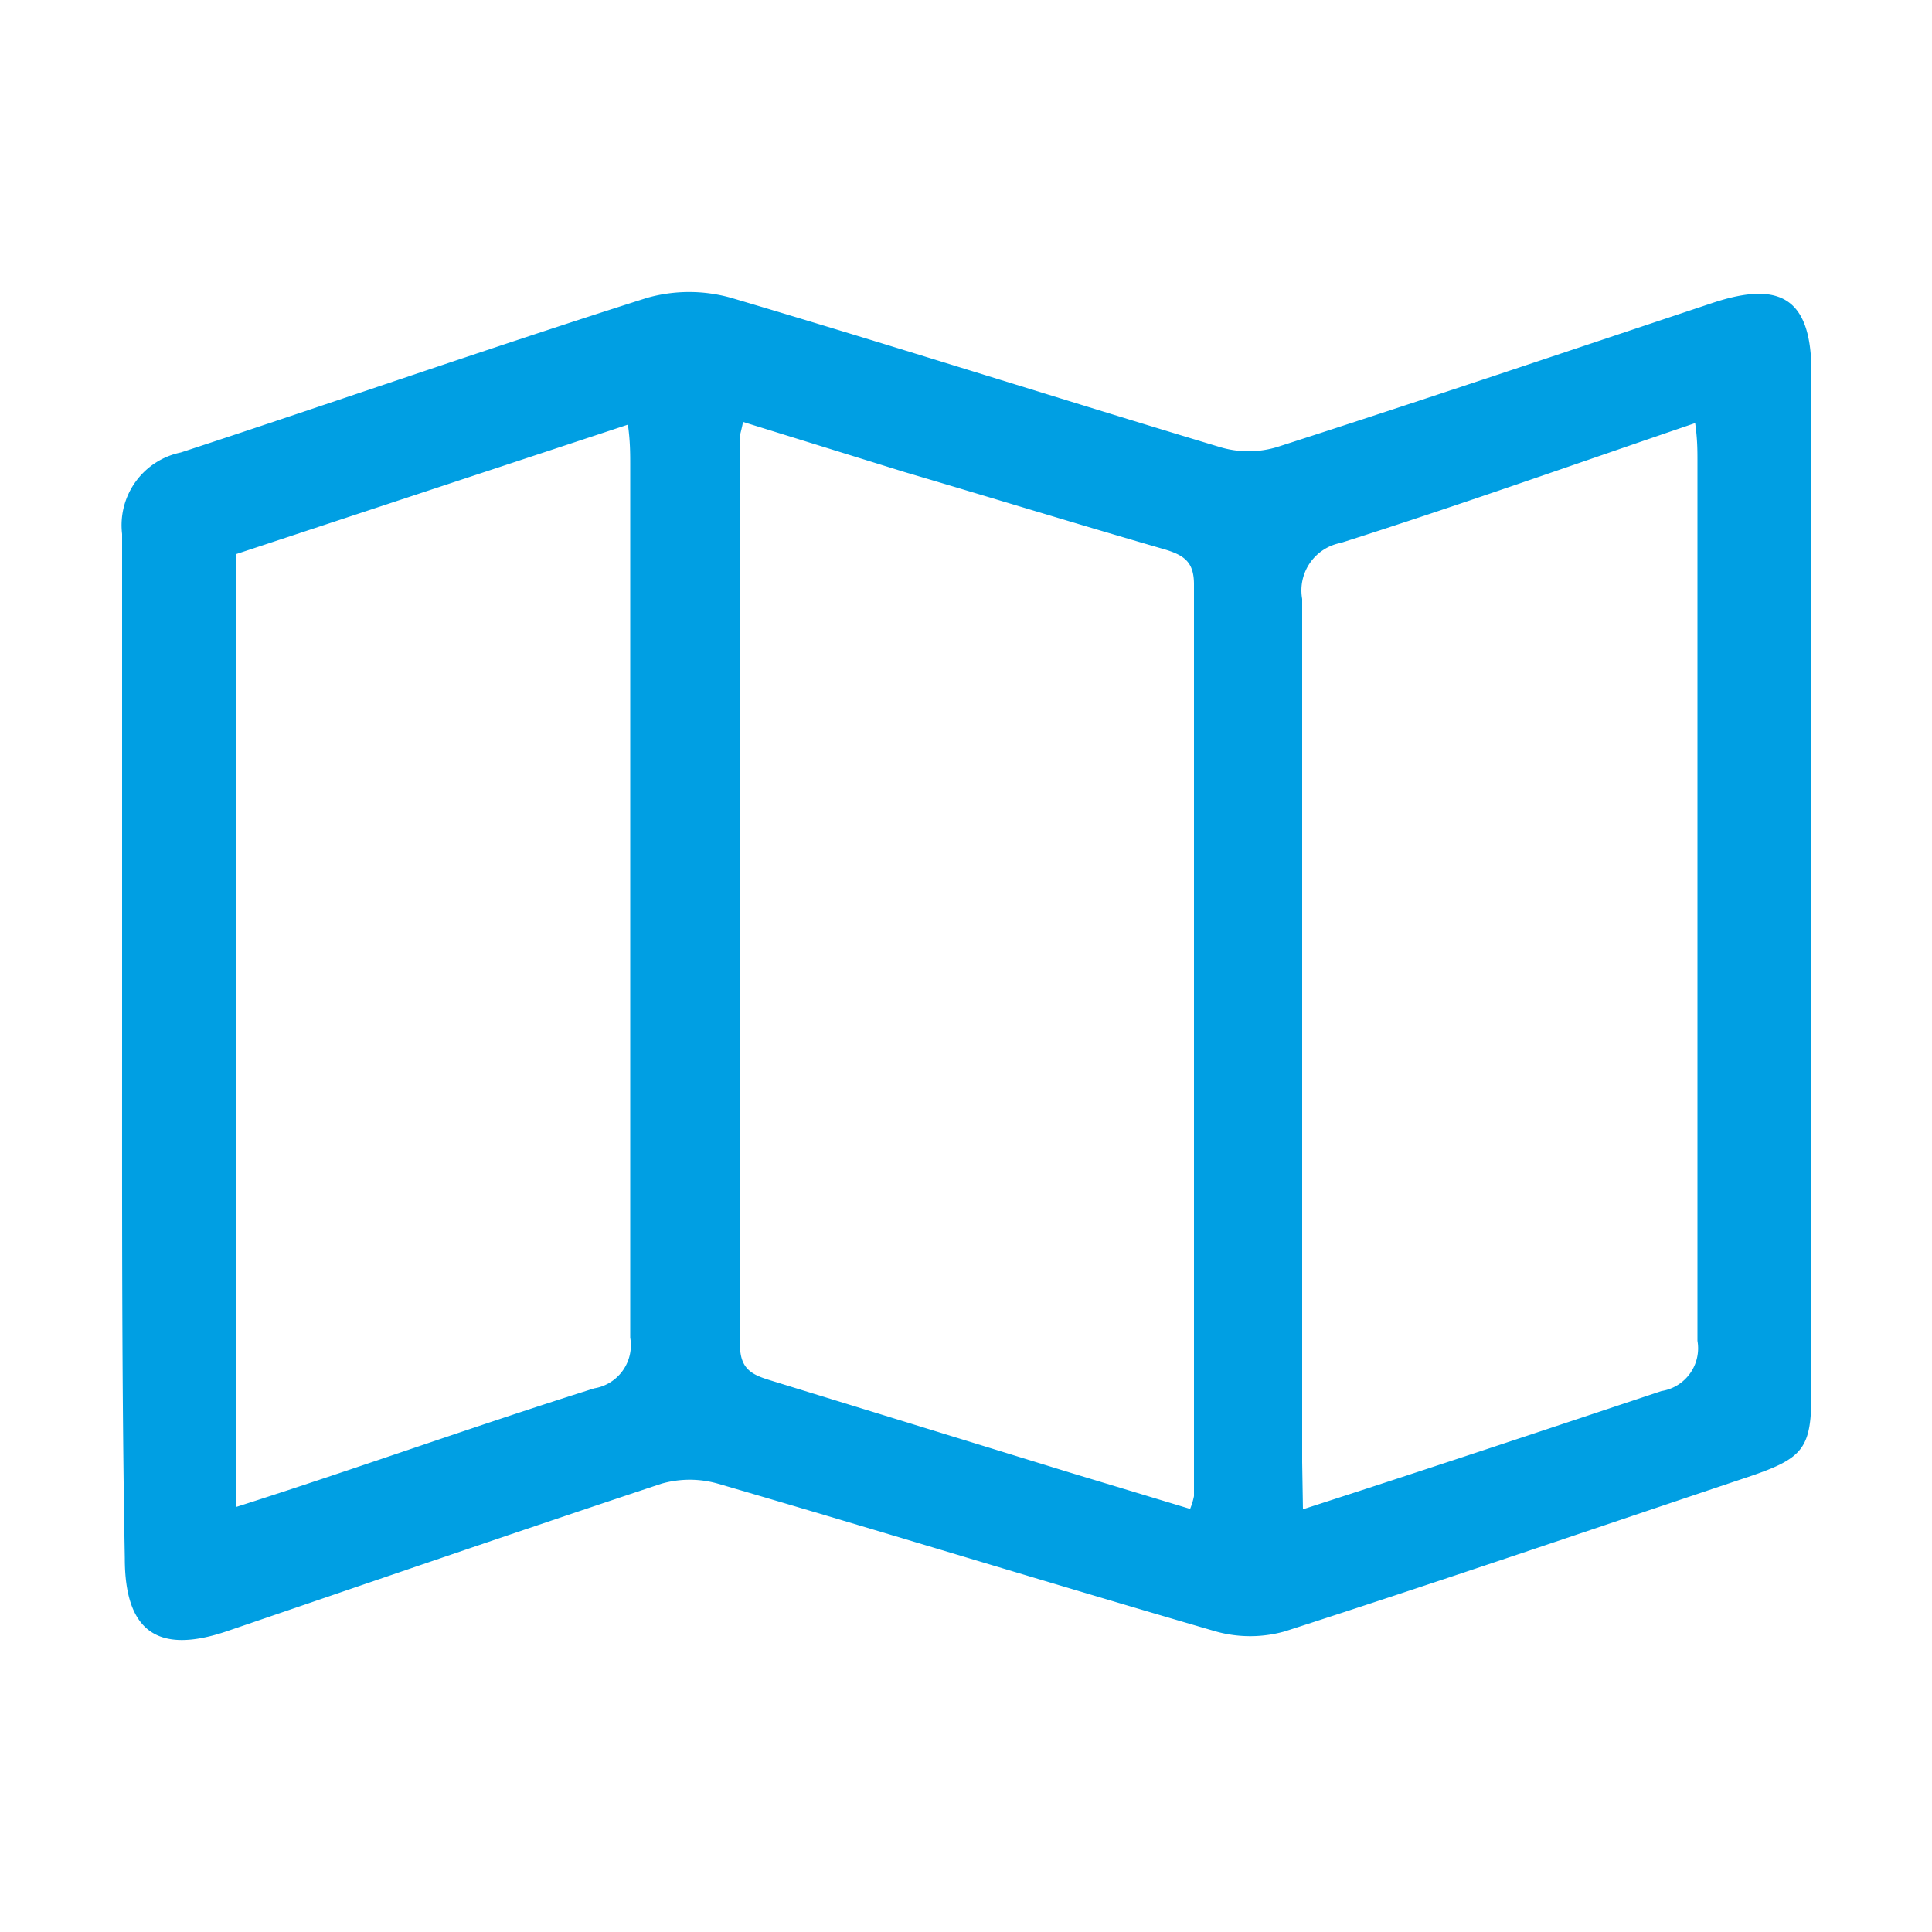 <?xml version="1.0" encoding="UTF-8"?> <svg xmlns="http://www.w3.org/2000/svg" id="Capa_1" data-name="Capa 1" viewBox="0 0 50 50"><title>plegado</title><path d="M3.16,27.06c0-4.41,0-8.83,0-13.24a1.92,1.92,0,0,1,1.52-2.11c4-1.31,8-2.71,12.06-4a4,4,0,0,1,2.19,0c4.22,1.25,8.42,2.59,12.64,3.86a2.57,2.57,0,0,0,1.48,0c3.76-1.21,7.52-2.48,11.27-3.73,1.8-.6,2.56-.08,2.56,1.8V36c0,1.48-.18,1.73-1.63,2.22-4,1.34-8,2.71-12,4a3.3,3.3,0,0,1-1.79,0c-4.3-1.25-8.58-2.57-12.87-3.82a2.66,2.66,0,0,0-1.48,0c-3.76,1.25-7.5,2.54-11.25,3.82-1.78.6-2.63,0-2.63-1.89C3.15,35.89,3.16,31.48,3.16,27.06ZM19.23,10.92c-.05.25-.08.32-.08.38,0,7.84,0,15.67,0,23.5,0,.67.35.79.84.94l7.7,2.37,3.11.94a1.82,1.82,0,0,0,.1-.33q0-11.79,0-23.6c0-.58-.26-.75-.75-.9-2.25-.65-4.49-1.34-6.73-2ZM33.72,39.06C37,38,40,37,43,36a1.12,1.12,0,0,0,.93-1.3c0-7.59,0-15.17,0-22.75,0-.29,0-.59-.06-1-3.11,1.06-6.12,2.13-9.17,3.1a1.25,1.25,0,0,0-1,1.45c0,7.45,0,14.89,0,22.34ZM6.11,39c3.14-1,6.19-2.1,9.27-3.07a1.13,1.13,0,0,0,.93-1.31c0-7.52,0-15,0-22.56,0-.32,0-.65-.06-1.07L6.11,14.34Z" fill="#009fe3"></path></svg> 